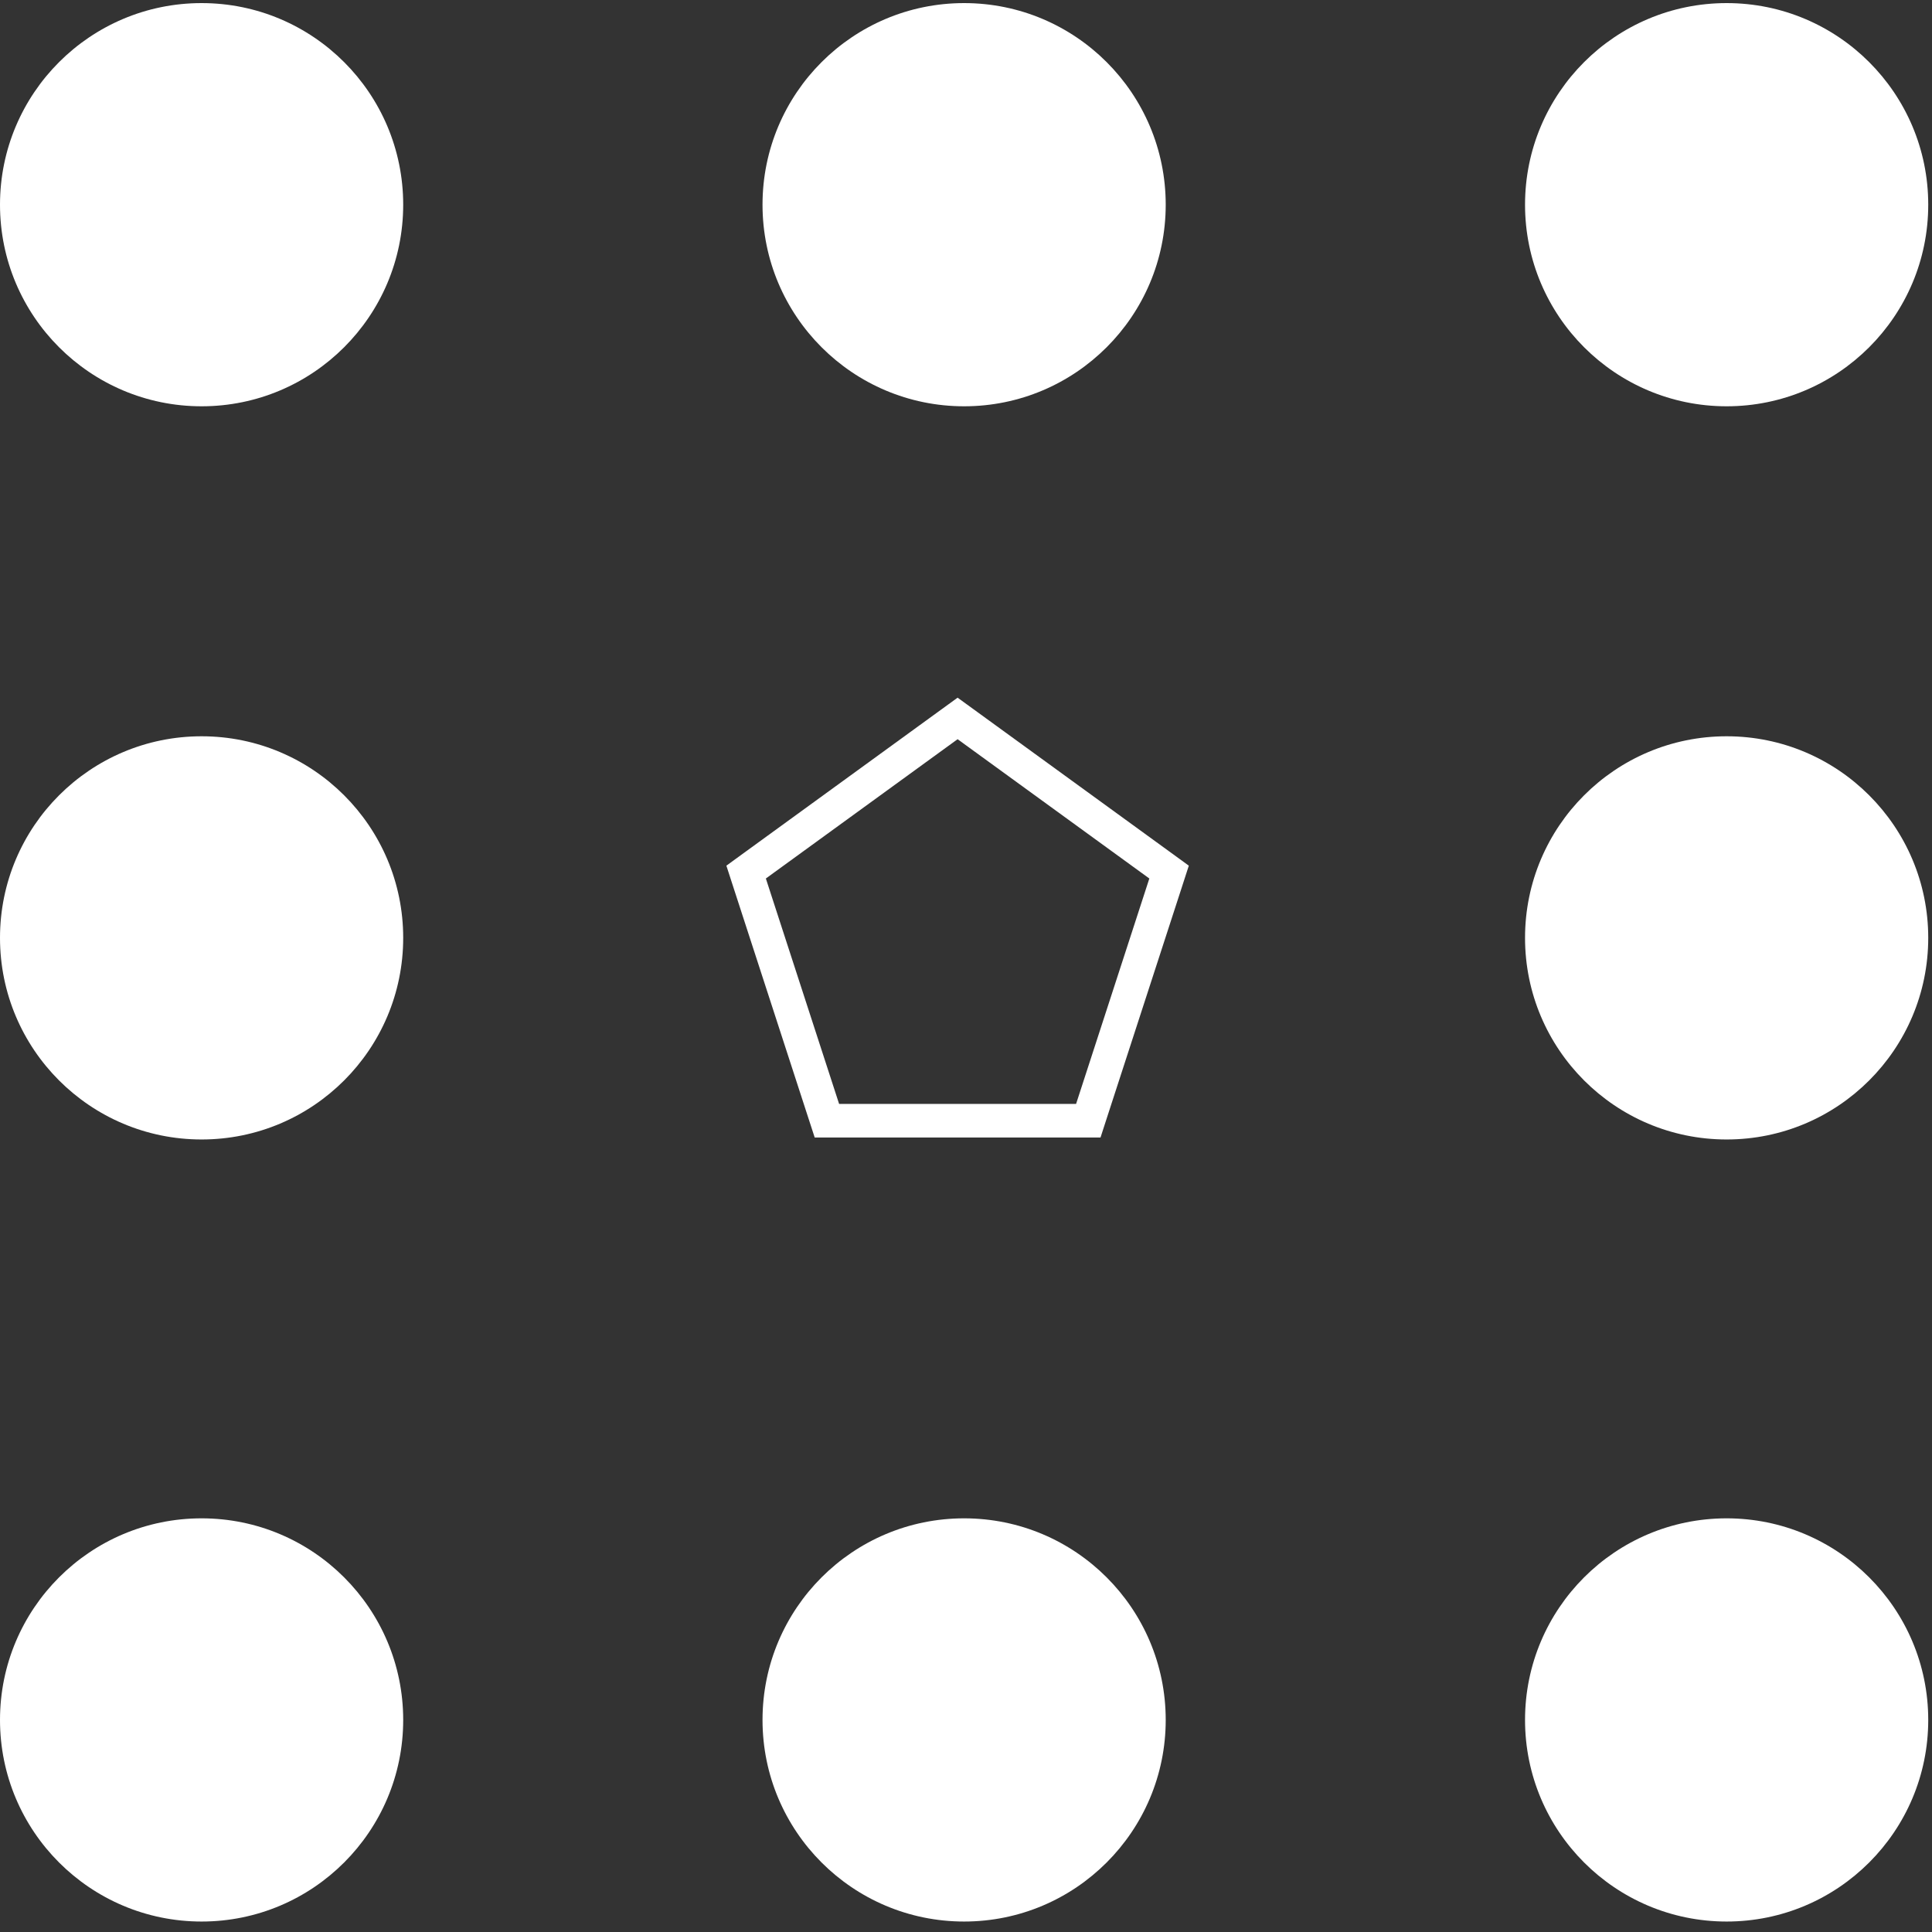 <svg width="115" height="115" viewBox="0 0 115 115" fill="none" xmlns="http://www.w3.org/2000/svg">
<rect x="0" y="0" width="115" height="115" fill="#333333" stroke="none"/>
<circle cx="12" cy="12.184" r="12" fill="white"/>
<circle cx="57.388" cy="12.184" r="12" fill="white"/>
<circle cx="102.776" cy="12.184" r="12" fill="white"/>
<circle cx="12" cy="55.826" r="12" fill="white"/>
<circle cx="102.776" cy="55.826" r="12" fill="white"/>
<circle cx="12" cy="102.377" r="12" fill="white"/>
<circle cx="57.388" cy="102.377" r="12" fill="white"/>
<circle cx="102.776" cy="102.377" r="12" fill="white"/>
<path d="M57.588 43.191L57 42.764L56.412 43.191L44.999 51.483L44.412 51.91L44.636 52.601L48.995 66.017L49.22 66.708H49.947H64.053H64.78L65.004 66.017L69.364 52.601L69.588 51.91L69.001 51.483L57.588 43.191Z" stroke="white" stroke-width="2"/>
</svg>
